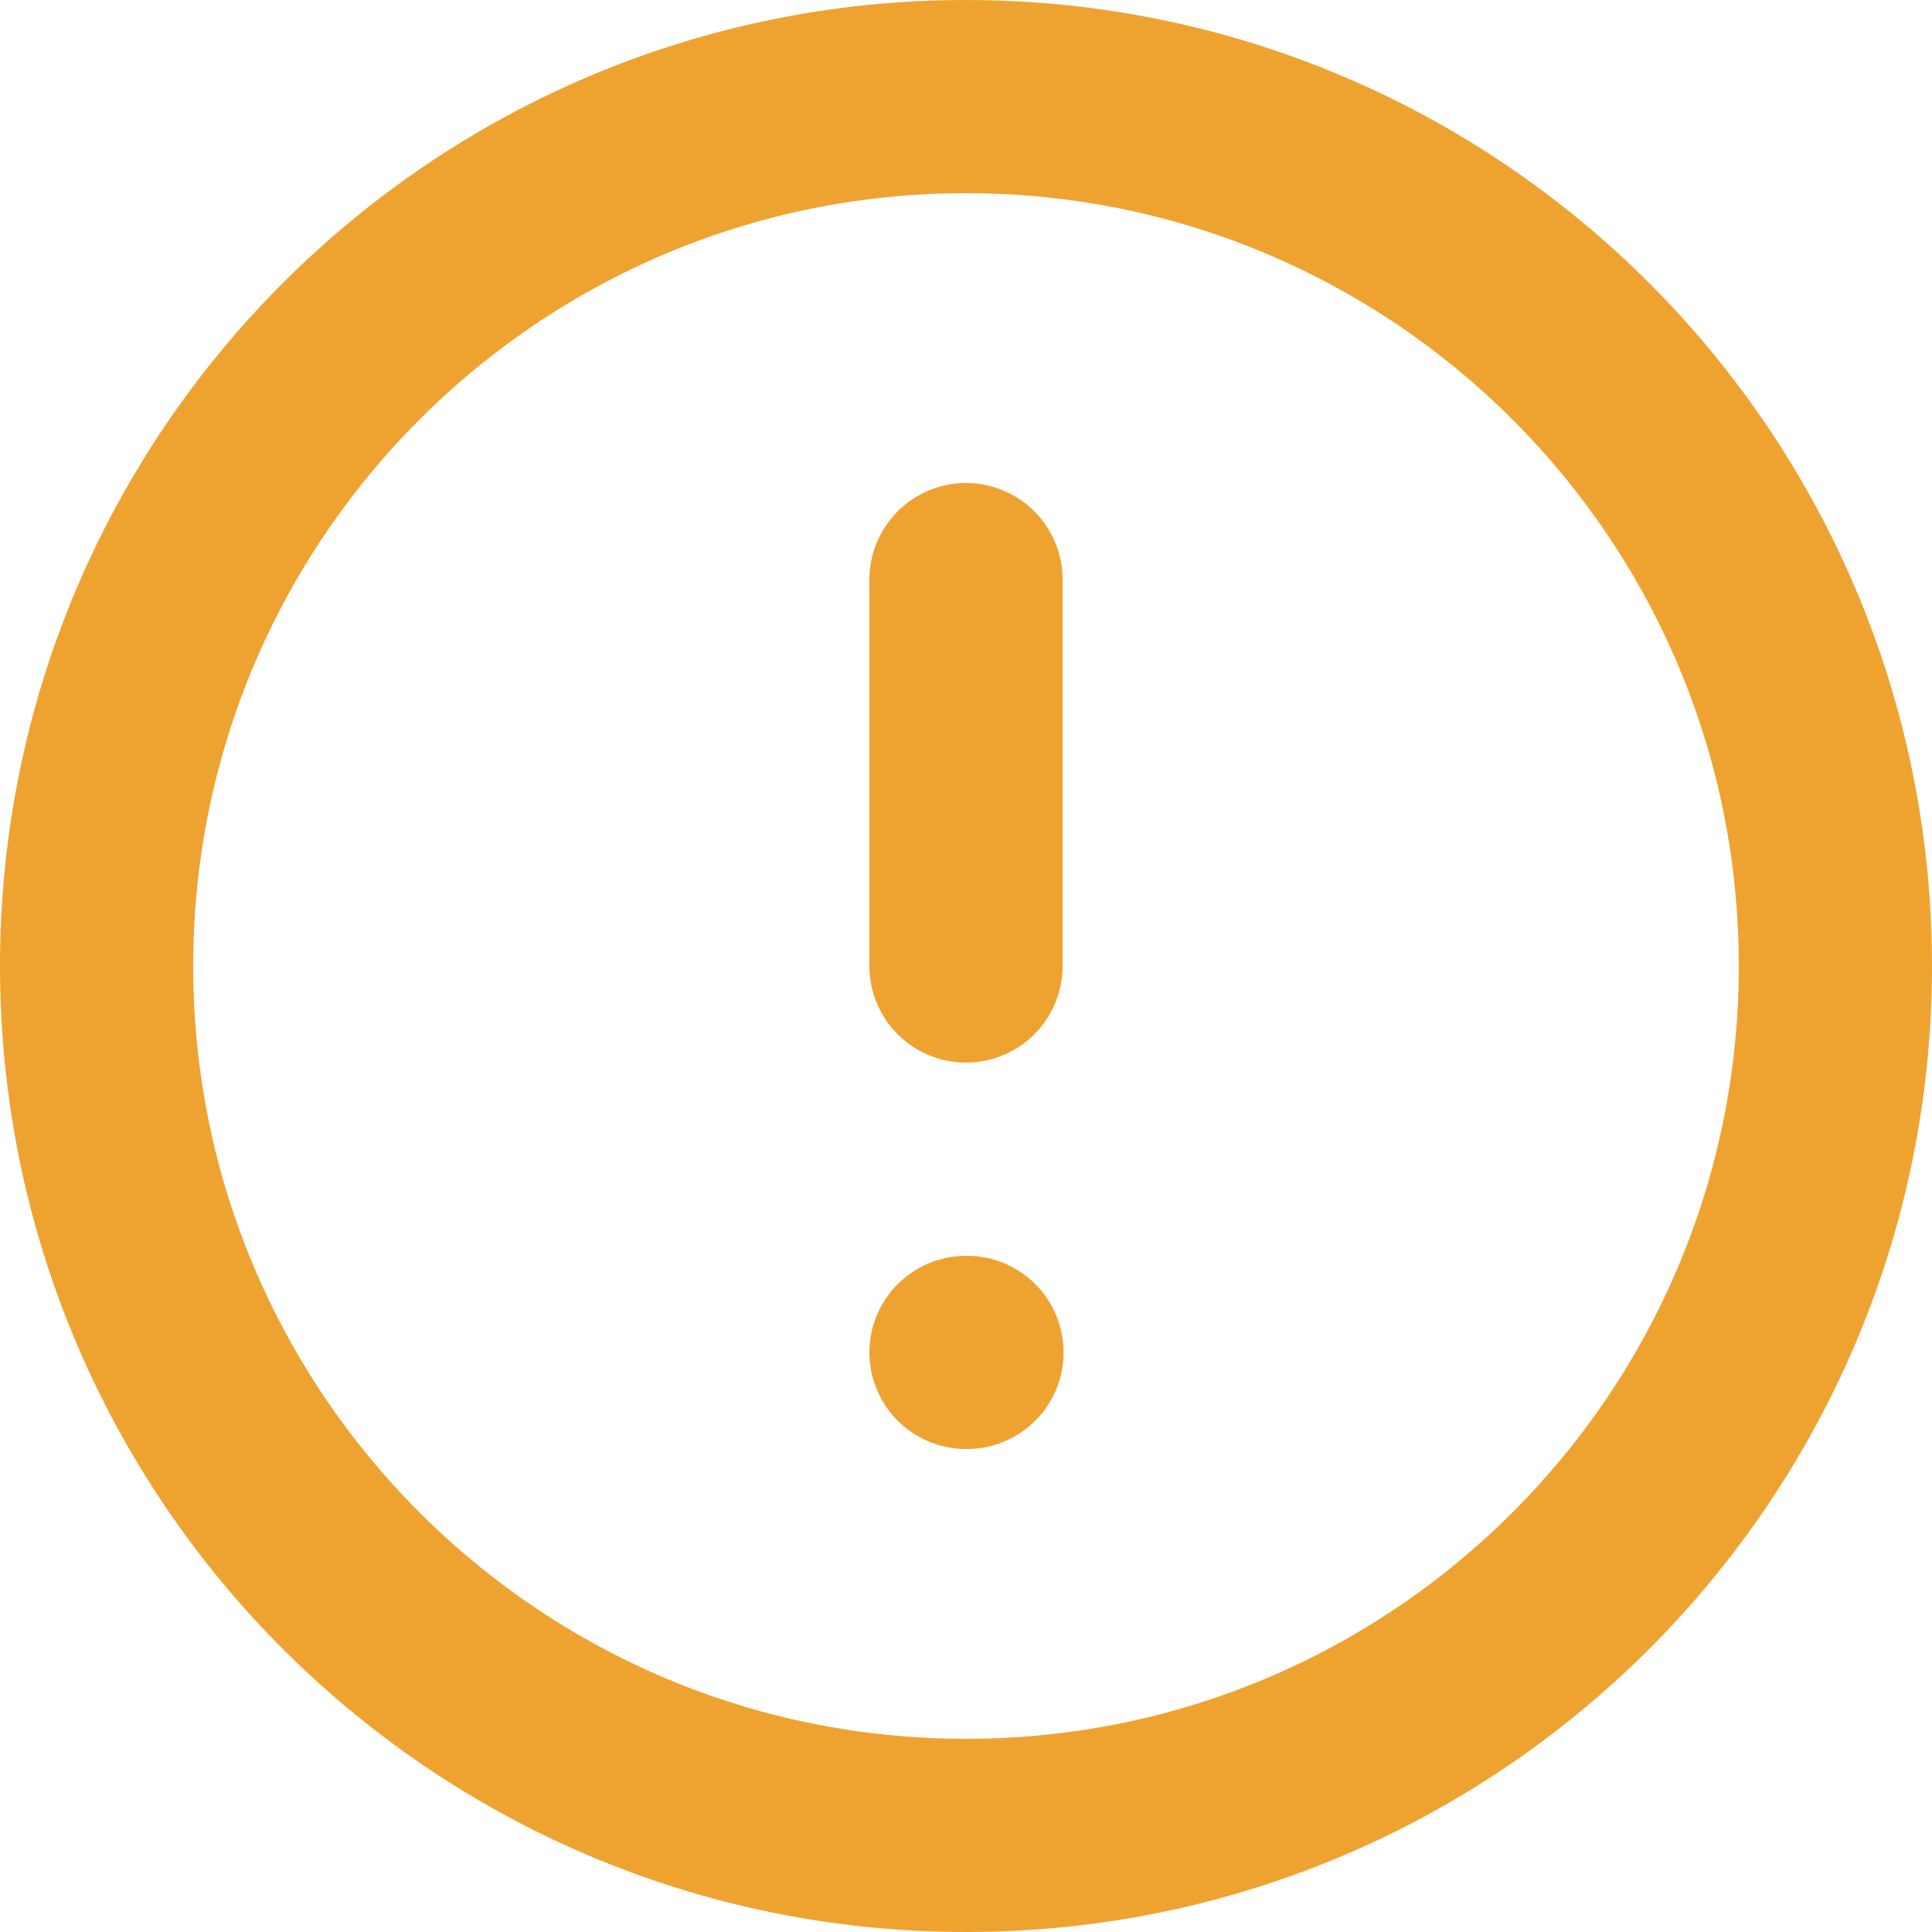 <svg width="20" height="20" viewBox="0 0 20 20" fill="none" xmlns="http://www.w3.org/2000/svg">
<path d="M10 19C14.971 19 19 14.971 19 10C19 5.029 14.971 1 10 1C5.029 1 1 5.029 1 10C1 14.971 5.029 19 10 19Z" stroke="#EEA331" stroke-width="2" stroke-linecap="round" stroke-linejoin="round"/>
<path d="M10 6V10M10 14H10.01" stroke="#EEA331" stroke-width="2" stroke-linecap="round" stroke-linejoin="round"/>
</svg>
